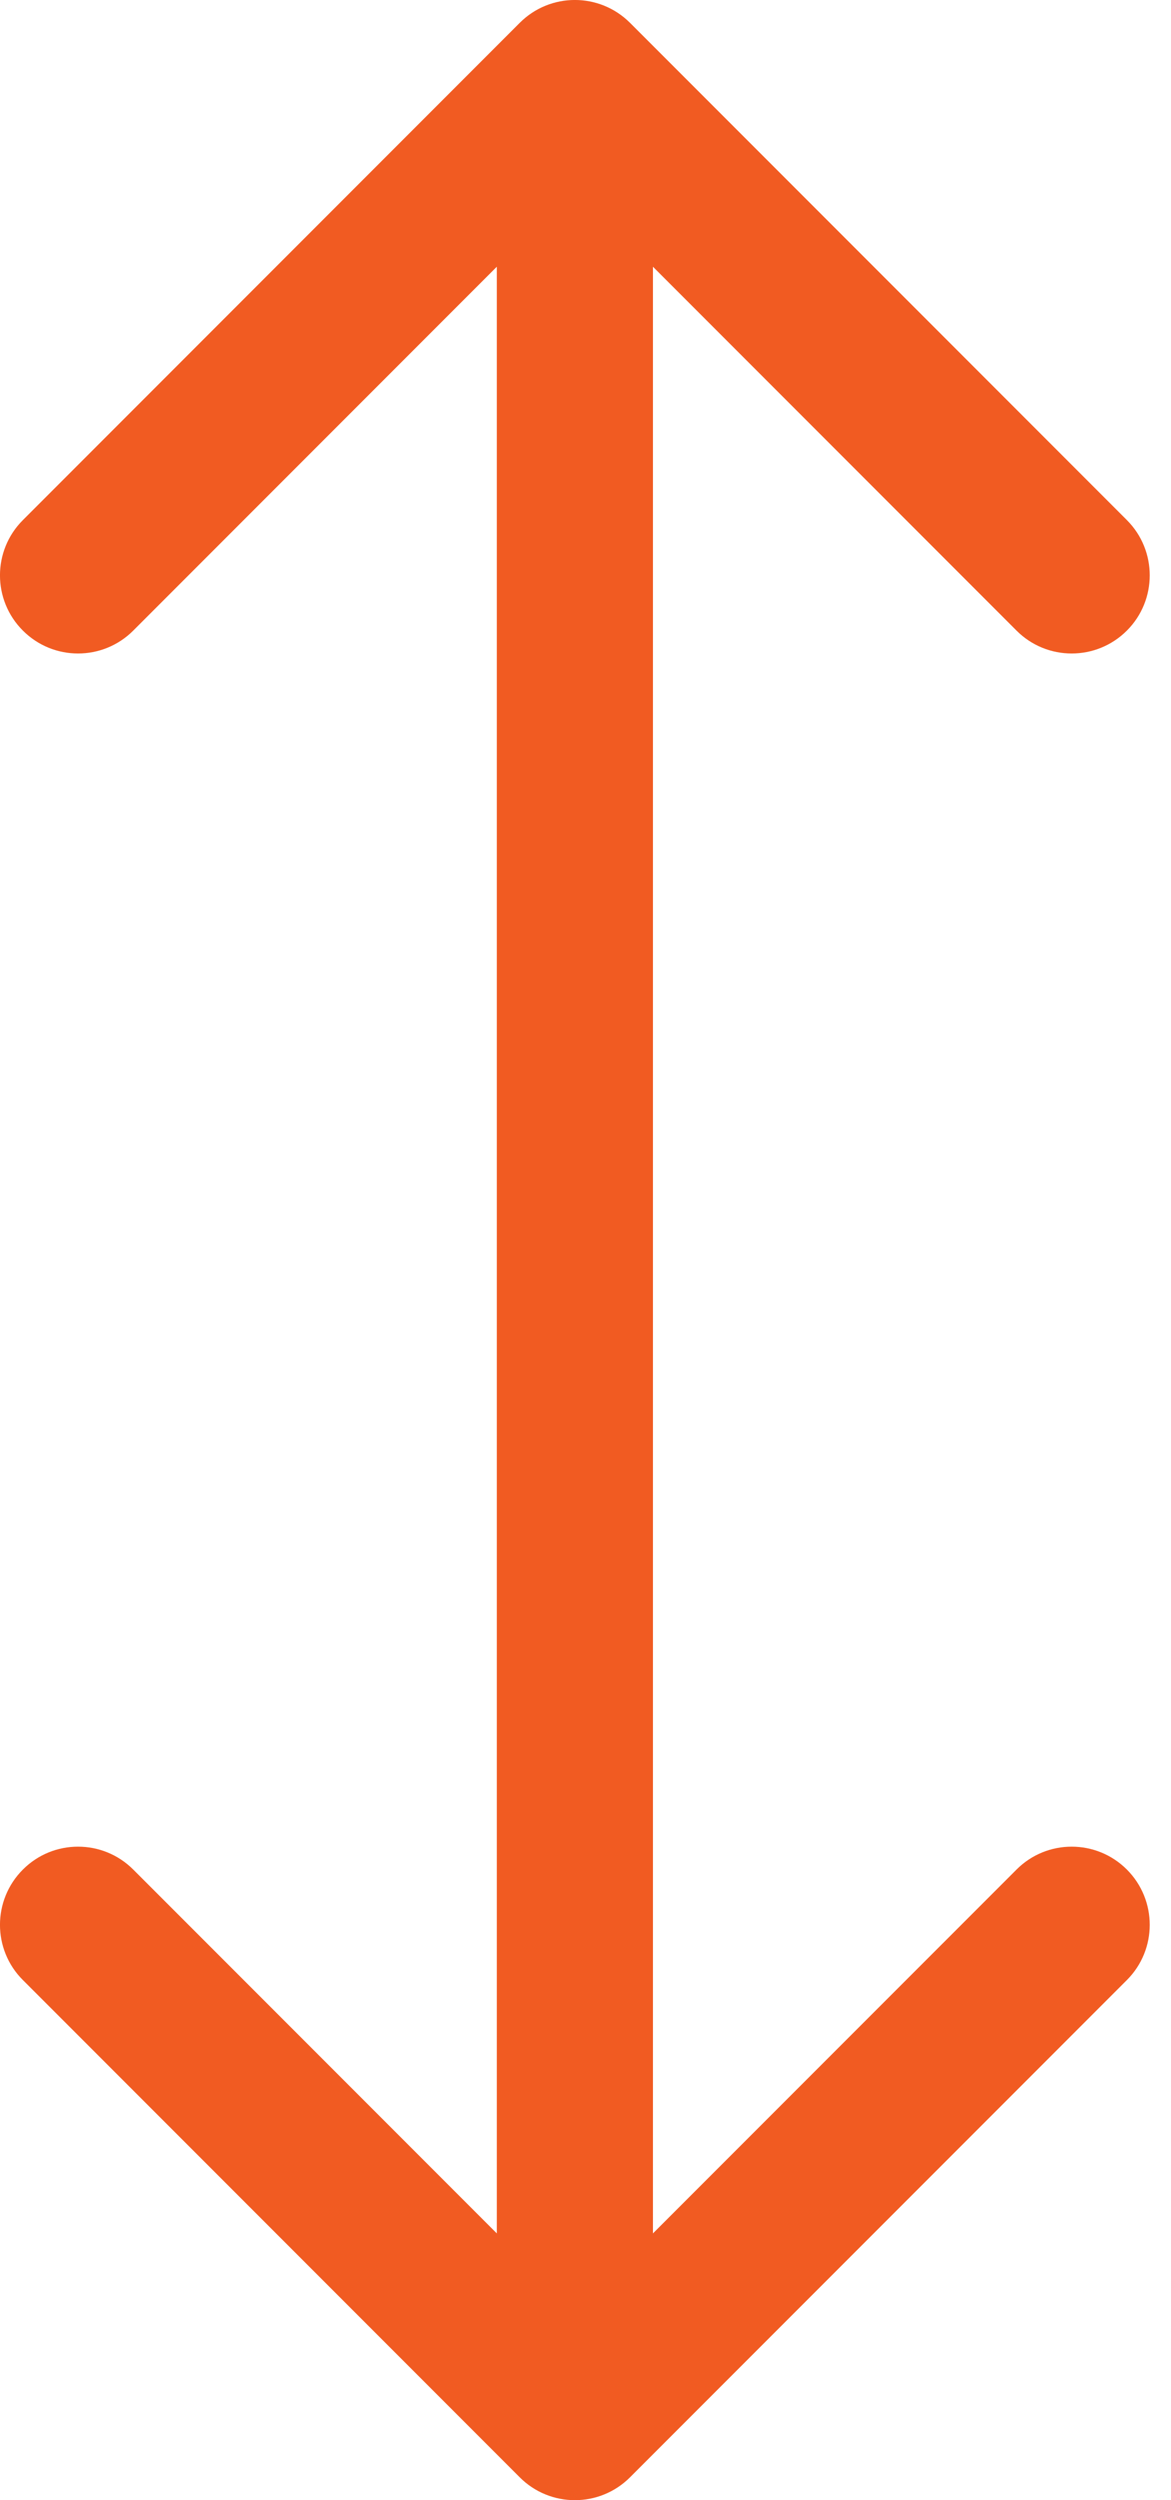 <svg width="15" height="32" viewBox="0 0 15 32" fill="none" xmlns="http://www.w3.org/2000/svg">
<path d="M8.071 0.293C7.68 -0.098 7.047 -0.098 6.657 0.293L0.293 6.657C-0.098 7.047 -0.098 7.681 0.293 8.071C0.683 8.462 1.316 8.462 1.707 8.071L7.364 2.414L13.021 8.071C13.411 8.462 14.044 8.462 14.435 8.071C14.825 7.681 14.825 7.047 14.435 6.657L8.071 0.293ZM6.657 31.707C7.047 32.098 7.68 32.098 8.071 31.707L14.435 25.343C14.825 24.953 14.825 24.32 14.435 23.929C14.044 23.538 13.411 23.538 13.021 23.929L7.364 29.586L1.707 23.929C1.316 23.538 0.683 23.538 0.293 23.929C-0.098 24.32 -0.098 24.953 0.293 25.343L6.657 31.707ZM7.364 1L6.364 1L6.364 31L7.364 31L8.364 31L8.364 1L7.364 1Z" fill="#F15B22"/>
</svg>
